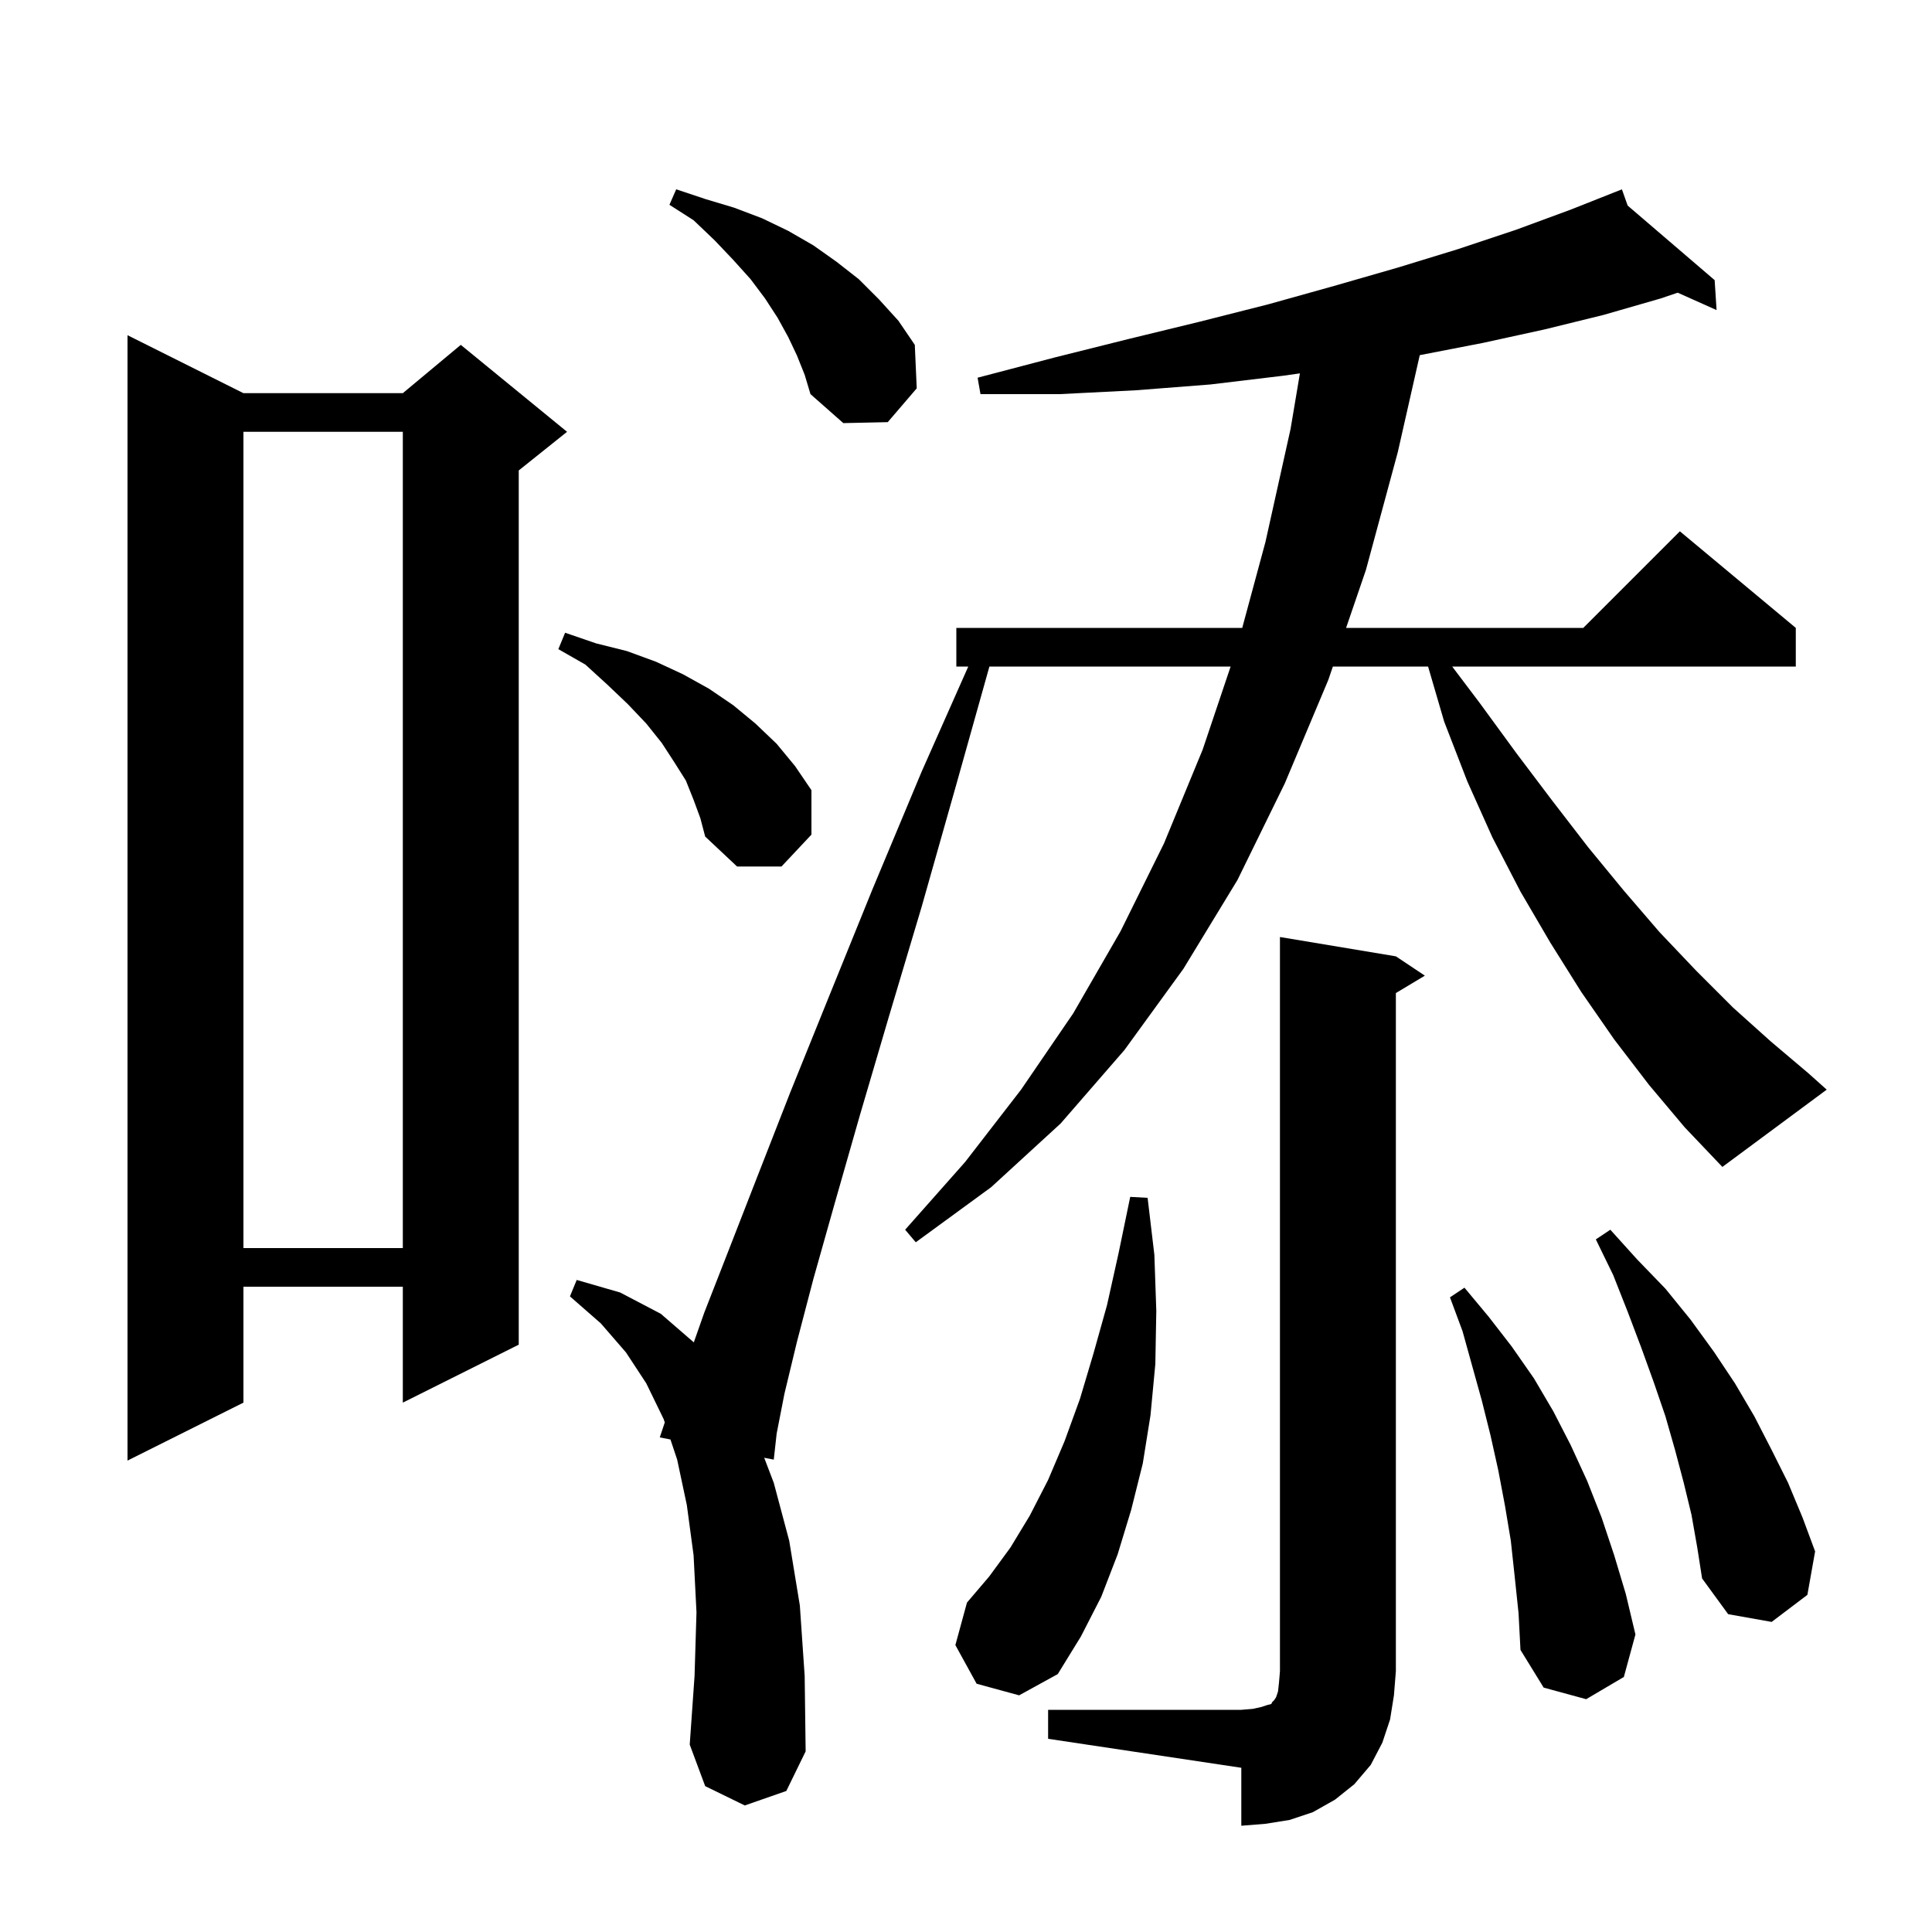 <svg xmlns="http://www.w3.org/2000/svg" xmlns:xlink="http://www.w3.org/1999/xlink" version="1.1" baseProfile="full" viewBox="0 0 200 200" width="200" height="200"><g fill="currentColor"><path d="M 108.5 177.0 L 128.5 177.0 L 129.7 176.9 L 130.6 176.7 L 131.2 176.5 L 131.6 176.4 L 131.7 176.2 L 131.9 176.0 L 132.1 175.7 L 132.3 175.1 L 132.4 174.2 L 132.5 173.0 L 132.5 97.0 L 144.5 99.0 L 147.5 101.0 L 144.5 102.8 L 144.5 173.0 L 144.3 175.5 L 143.9 178.0 L 143.1 180.4 L 141.9 182.7 L 140.2 184.7 L 138.2 186.3 L 135.9 187.6 L 133.5 188.4 L 131.0 188.8 L 128.5 189.0 L 128.5 183.0 L 108.5 180.0 Z M 156.8 163.2 L 156.4 159.5 L 155.8 155.9 L 155.1 152.2 L 154.3 148.6 L 153.4 145.0 L 151.4 137.8 L 150.1 134.3 L 151.6 133.3 L 154.1 136.3 L 156.5 139.4 L 158.8 142.7 L 160.8 146.1 L 162.6 149.6 L 164.3 153.3 L 165.8 157.1 L 167.1 161.0 L 168.3 165.0 L 169.3 169.2 L 168.1 173.6 L 164.2 175.9 L 159.8 174.7 L 157.4 170.8 L 157.2 167.0 Z M 101.1 174.3 L 98.9 170.3 L 100.1 165.9 L 102.4 163.2 L 104.6 160.2 L 106.6 156.9 L 108.5 153.2 L 110.2 149.2 L 111.8 144.8 L 113.2 140.1 L 114.6 135.1 L 115.8 129.7 L 117.0 123.9 L 118.8 124.0 L 119.5 129.9 L 119.7 135.7 L 119.6 141.2 L 119.1 146.5 L 118.3 151.5 L 117.1 156.3 L 115.7 160.9 L 114.0 165.3 L 111.9 169.4 L 109.5 173.3 L 105.5 175.5 Z M 175.1 156.8 L 174.3 153.5 L 173.4 150.1 L 172.4 146.6 L 171.2 143.1 L 169.9 139.5 L 168.5 135.8 L 167.0 132.0 L 165.2 128.3 L 166.7 127.3 L 169.5 130.4 L 172.4 133.4 L 175.0 136.6 L 177.4 139.9 L 179.6 143.2 L 181.6 146.6 L 183.4 150.1 L 185.1 153.5 L 186.6 157.1 L 187.9 160.6 L 187.1 165.1 L 183.4 167.9 L 178.9 167.1 L 176.2 163.4 L 175.7 160.2 Z M 25.2 40.7 L 41.7 40.7 L 47.7 35.7 L 58.7 44.7 L 53.7 48.7 L 53.7 139.2 L 41.7 145.2 L 41.7 133.2 L 25.2 133.2 L 25.2 145.2 L 13.2 151.2 L 13.2 34.7 Z M 25.2 44.7 L 25.2 129.2 L 41.7 129.2 L 41.7 44.7 Z M 170.7 112.3 L 167.1 107.6 L 163.7 102.7 L 160.5 97.6 L 157.4 92.3 L 154.5 86.7 L 151.9 80.9 L 149.5 74.7 L 147.834 69.0 L 137.979 69.0 L 137.5 70.4 L 133.0 81.1 L 128.1 91.1 L 122.5 100.3 L 116.4 108.7 L 109.8 116.3 L 102.6 122.9 L 94.8 128.6 L 93.7 127.3 L 99.9 120.3 L 105.7 112.8 L 111.1 104.9 L 116.0 96.4 L 120.5 87.3 L 124.5 77.6 L 127.394 69.0 L 102.423 69.0 L 99.0 81.2 L 95.4 93.9 L 92.0 105.3 L 89.0 115.5 L 86.4 124.6 L 84.2 132.4 L 82.5 138.9 L 81.2 144.3 L 80.4 148.4 L 80.1 151.1 L 79.11 150.907 L 80.1 153.5 L 81.7 159.5 L 82.8 166.2 L 83.3 173.5 L 83.4 181.3 L 81.4 185.4 L 77.1 186.9 L 73.0 184.9 L 71.4 180.6 L 71.9 173.5 L 72.1 166.9 L 71.8 161.0 L 71.1 155.8 L 70.1 151.1 L 69.405 149.015 L 68.3 148.8 L 68.817 147.25 L 68.7 146.9 L 66.9 143.2 L 64.8 140.0 L 62.2 137.0 L 59.0 134.2 L 59.7 132.5 L 64.2 133.8 L 68.4 136.0 L 71.823 138.961 L 72.9 135.9 L 75.4 129.5 L 78.4 121.8 L 81.8 113.1 L 85.8 103.2 L 90.3 92.1 L 95.4 79.9 L 100.235 69.0 L 99.0 69.0 L 99.0 65.0 L 128.595 65.0 L 131.0 56.1 L 133.6 44.4 L 134.566 38.651 L 132.8 38.9 L 125.3 39.8 L 117.6 40.4 L 109.7 40.8 L 101.5 40.8 L 101.2 39.1 L 109.2 37.0 L 116.8 35.1 L 124.2 33.3 L 131.3 31.5 L 138.1 29.6 L 144.7 27.7 L 150.9 25.8 L 156.9 23.8 L 162.6 21.7 L 167.9 19.6 L 168.495 21.282 L 177.5 29.0 L 177.7 32.1 L 173.675 30.298 L 171.9 30.9 L 166.0 32.6 L 159.9 34.1 L 153.5 35.5 L 146.973 36.766 L 144.7 46.8 L 141.4 59.0 L 139.347 65.0 L 163.9 65.0 L 173.9 55.0 L 185.9 65.0 L 185.9 69.0 L 150.332 69.0 L 153.2 72.8 L 157.0 78.0 L 160.7 82.9 L 164.4 87.7 L 168.1 92.2 L 171.8 96.5 L 175.6 100.5 L 179.4 104.3 L 183.3 107.8 L 187.2 111.1 L 189.1 112.8 L 178.3 120.8 L 174.4 116.7 Z M 71.8 82.8 L 71.0 80.8 L 69.8 78.9 L 68.5 76.9 L 66.9 74.9 L 65.0 72.9 L 62.9 70.9 L 60.6 68.8 L 57.8 67.2 L 58.5 65.5 L 61.7 66.6 L 64.9 67.4 L 67.9 68.5 L 70.7 69.8 L 73.4 71.3 L 75.9 73.0 L 78.2 74.9 L 80.4 77.0 L 82.3 79.3 L 84.0 81.8 L 84.0 86.4 L 80.9 89.7 L 76.3 89.7 L 73.0 86.6 L 72.5 84.7 Z M 82.5 36.8 L 81.6 34.9 L 80.5 32.9 L 79.2 30.9 L 77.7 28.9 L 75.9 26.9 L 74.0 24.9 L 71.8 22.8 L 69.3 21.2 L 70.0 19.6 L 73.0 20.6 L 76.0 21.5 L 78.9 22.6 L 81.6 23.9 L 84.2 25.4 L 86.6 27.1 L 88.9 28.9 L 91.0 31.0 L 93.0 33.2 L 94.7 35.7 L 94.9 40.2 L 91.9 43.7 L 87.3 43.8 L 83.9 40.8 L 83.3 38.8 Z "/></g></svg>